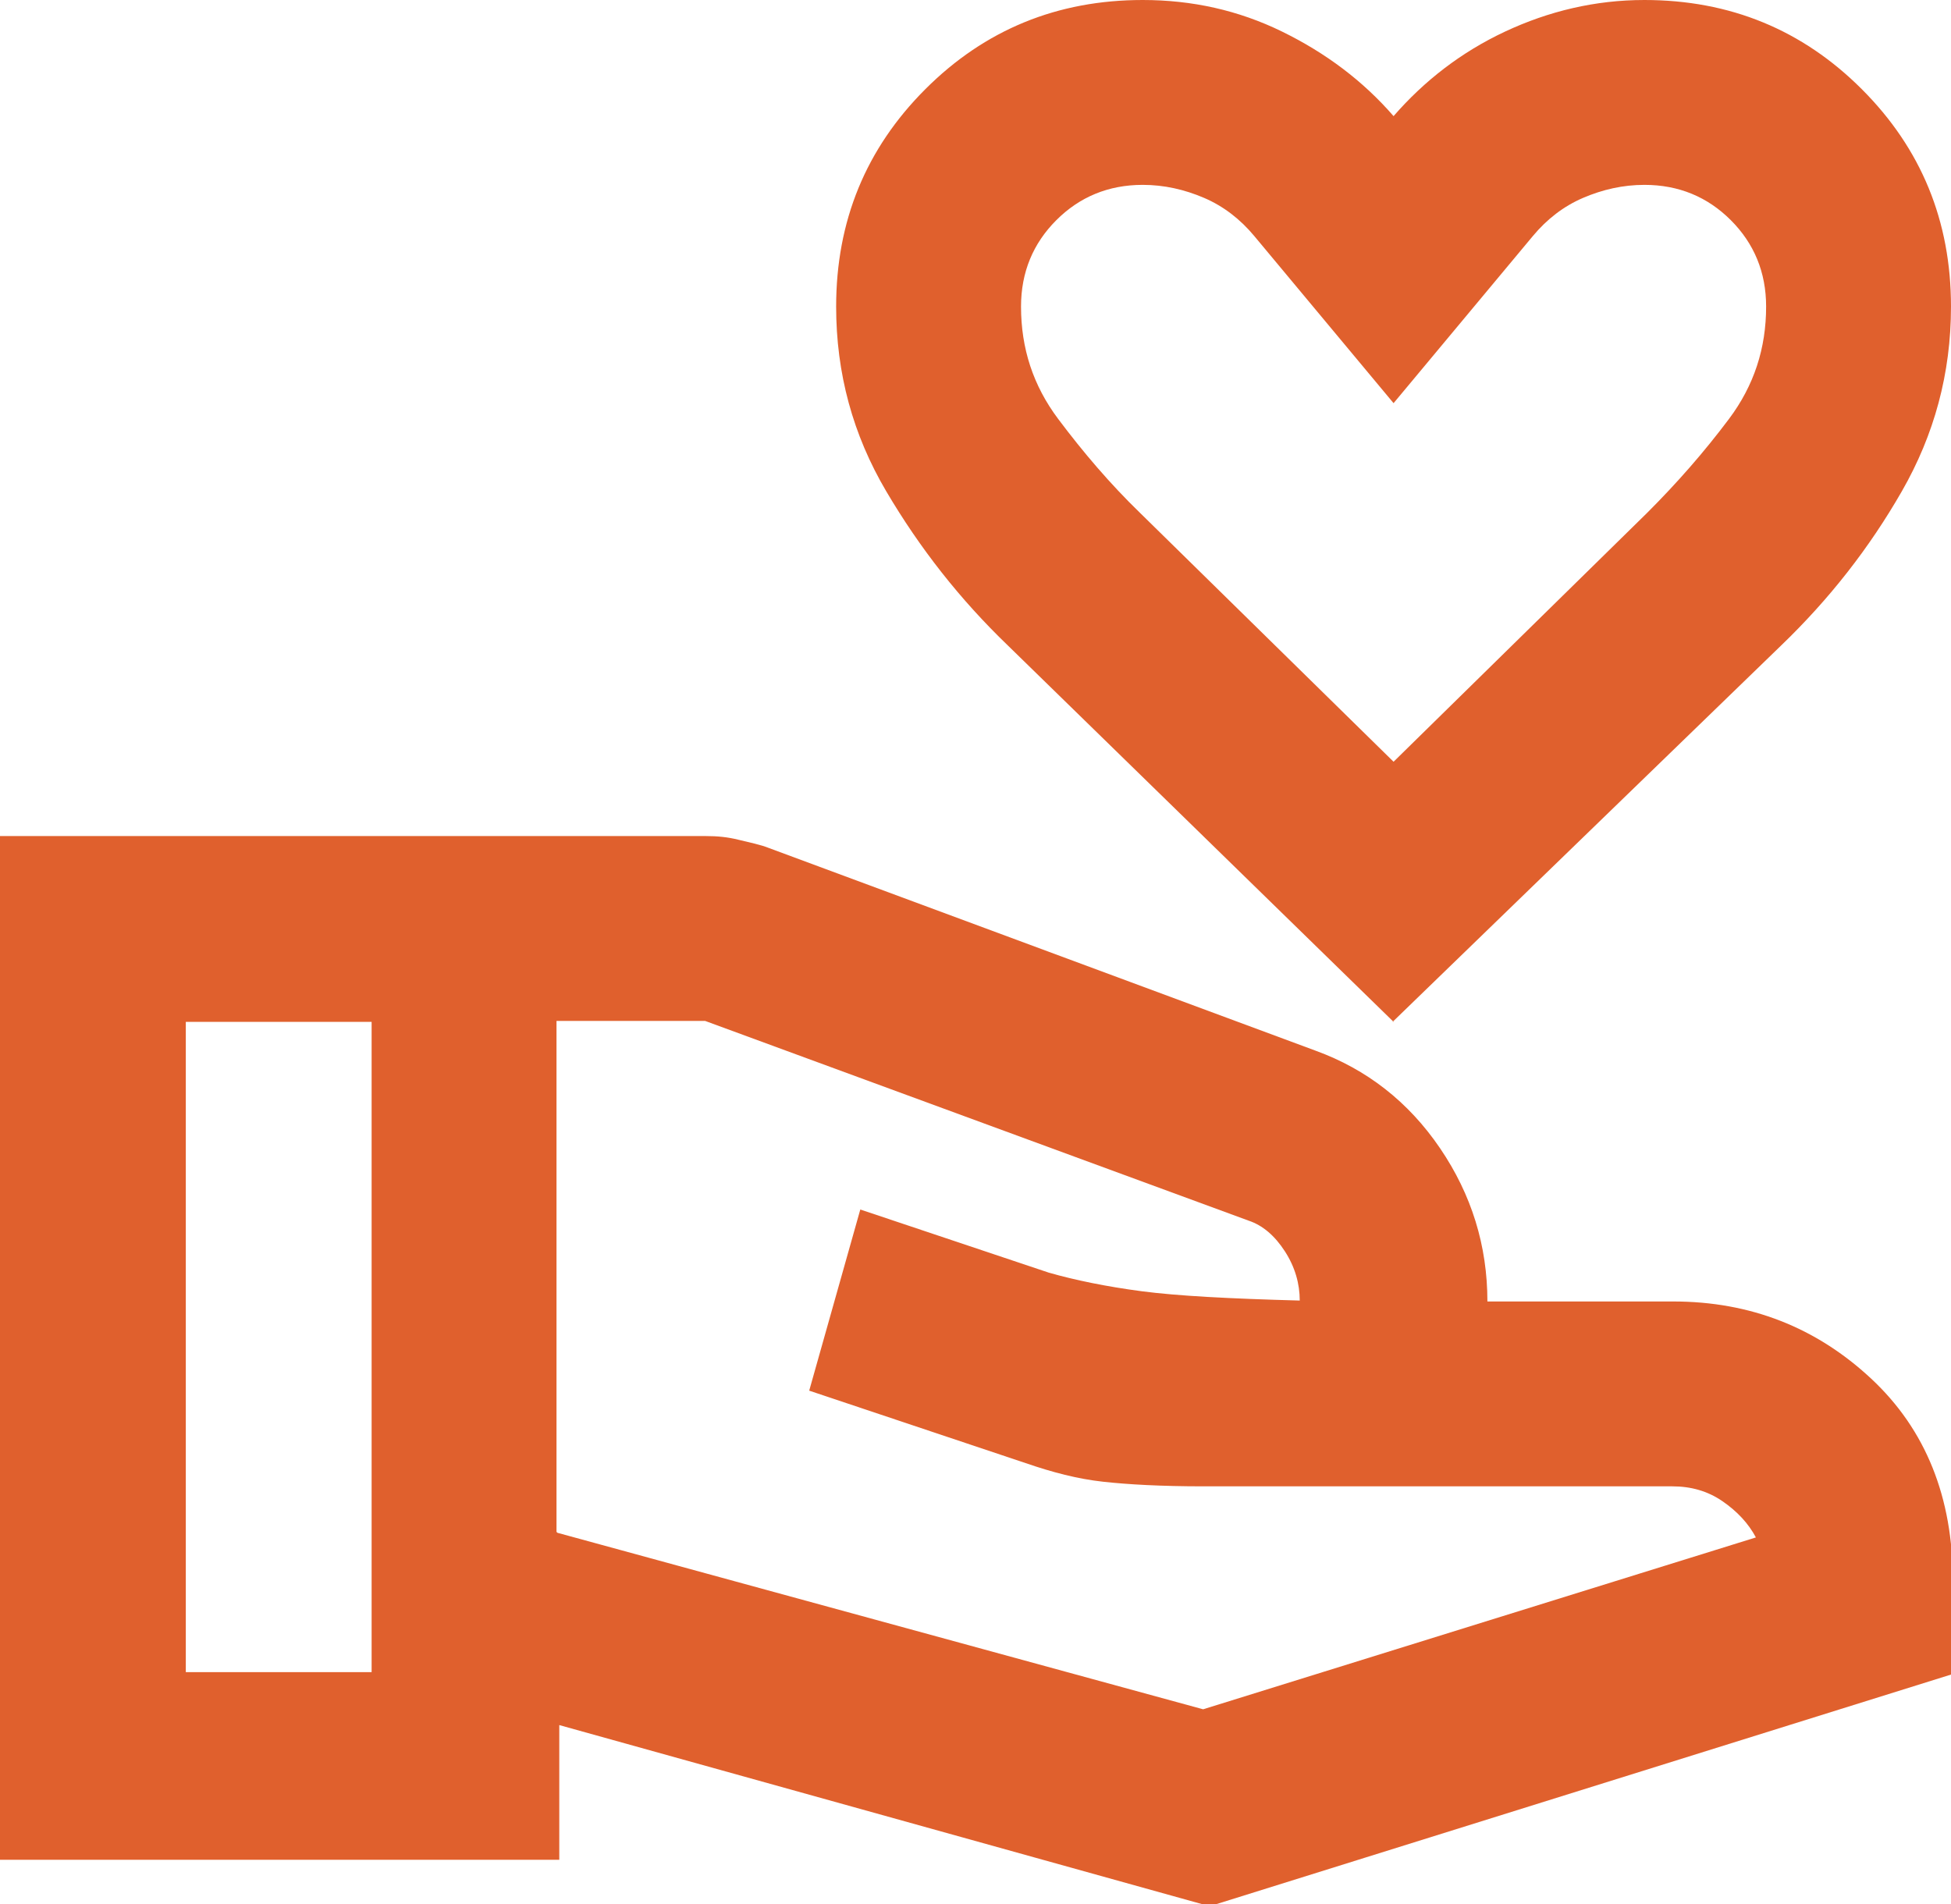 <?xml version="1.0" encoding="UTF-8"?><svg id="Layer_2" xmlns="http://www.w3.org/2000/svg" viewBox="0 0 21 20.5"><g id="Layer_1-2"><path d="M15,11l-4.15-4.05c-.52-.5-.95-1.05-1.31-1.66s-.54-1.27-.54-1.99c0-.92.32-1.7.96-2.34s1.42-.96,2.34-.96c.53,0,1.03.11,1.5.34s.87.53,1.2.91c.33-.38.73-.69,1.2-.91s.97-.34,1.5-.34c.92,0,1.7.32,2.34.96s.96,1.42.96,2.34c0,.72-.18,1.38-.53,1.99s-.78,1.16-1.3,1.66l-4.18,4.05ZM15,8.2l2.73-2.68c.32-.32.61-.65.88-1.01s.4-.76.4-1.21c0-.37-.13-.68-.38-.93s-.56-.38-.93-.38c-.23,0-.45.05-.66.14s-.39.23-.54.41l-1.5,1.8-1.5-1.8c-.15-.18-.33-.32-.54-.41s-.43-.14-.66-.14c-.37,0-.68.13-.93.38s-.38.56-.38.93c0,.45.13.85.4,1.21s.56.7.88,1.01l2.73,2.68ZM6,16.5l6.95,1.9,5.95-1.85c-.08-.15-.2-.28-.36-.39s-.34-.16-.54-.16h-5.05c-.45,0-.81-.02-1.08-.05-.27-.03-.54-.1-.83-.2l-2.33-.78.55-1.95,2.03.68c.28.08.62.15,1,.2s.95.08,1.7.1c0-.18-.05-.36-.16-.53s-.24-.28-.39-.33l-5.85-2.15h-1.6v5.5ZM0,20v-11h7.6c.12,0,.23.01.35.04s.23.05.33.09l5.88,2.18c.55.2,1,.55,1.34,1.05s.51,1.05.51,1.65h2c.83,0,1.54.28,2.13.83s.88,1.28.88,2.18v1l-8,2.5-7-1.95v1.45H0ZM2,18h2v-7h-2v7Z" fill="#e0602d"/></g></svg>